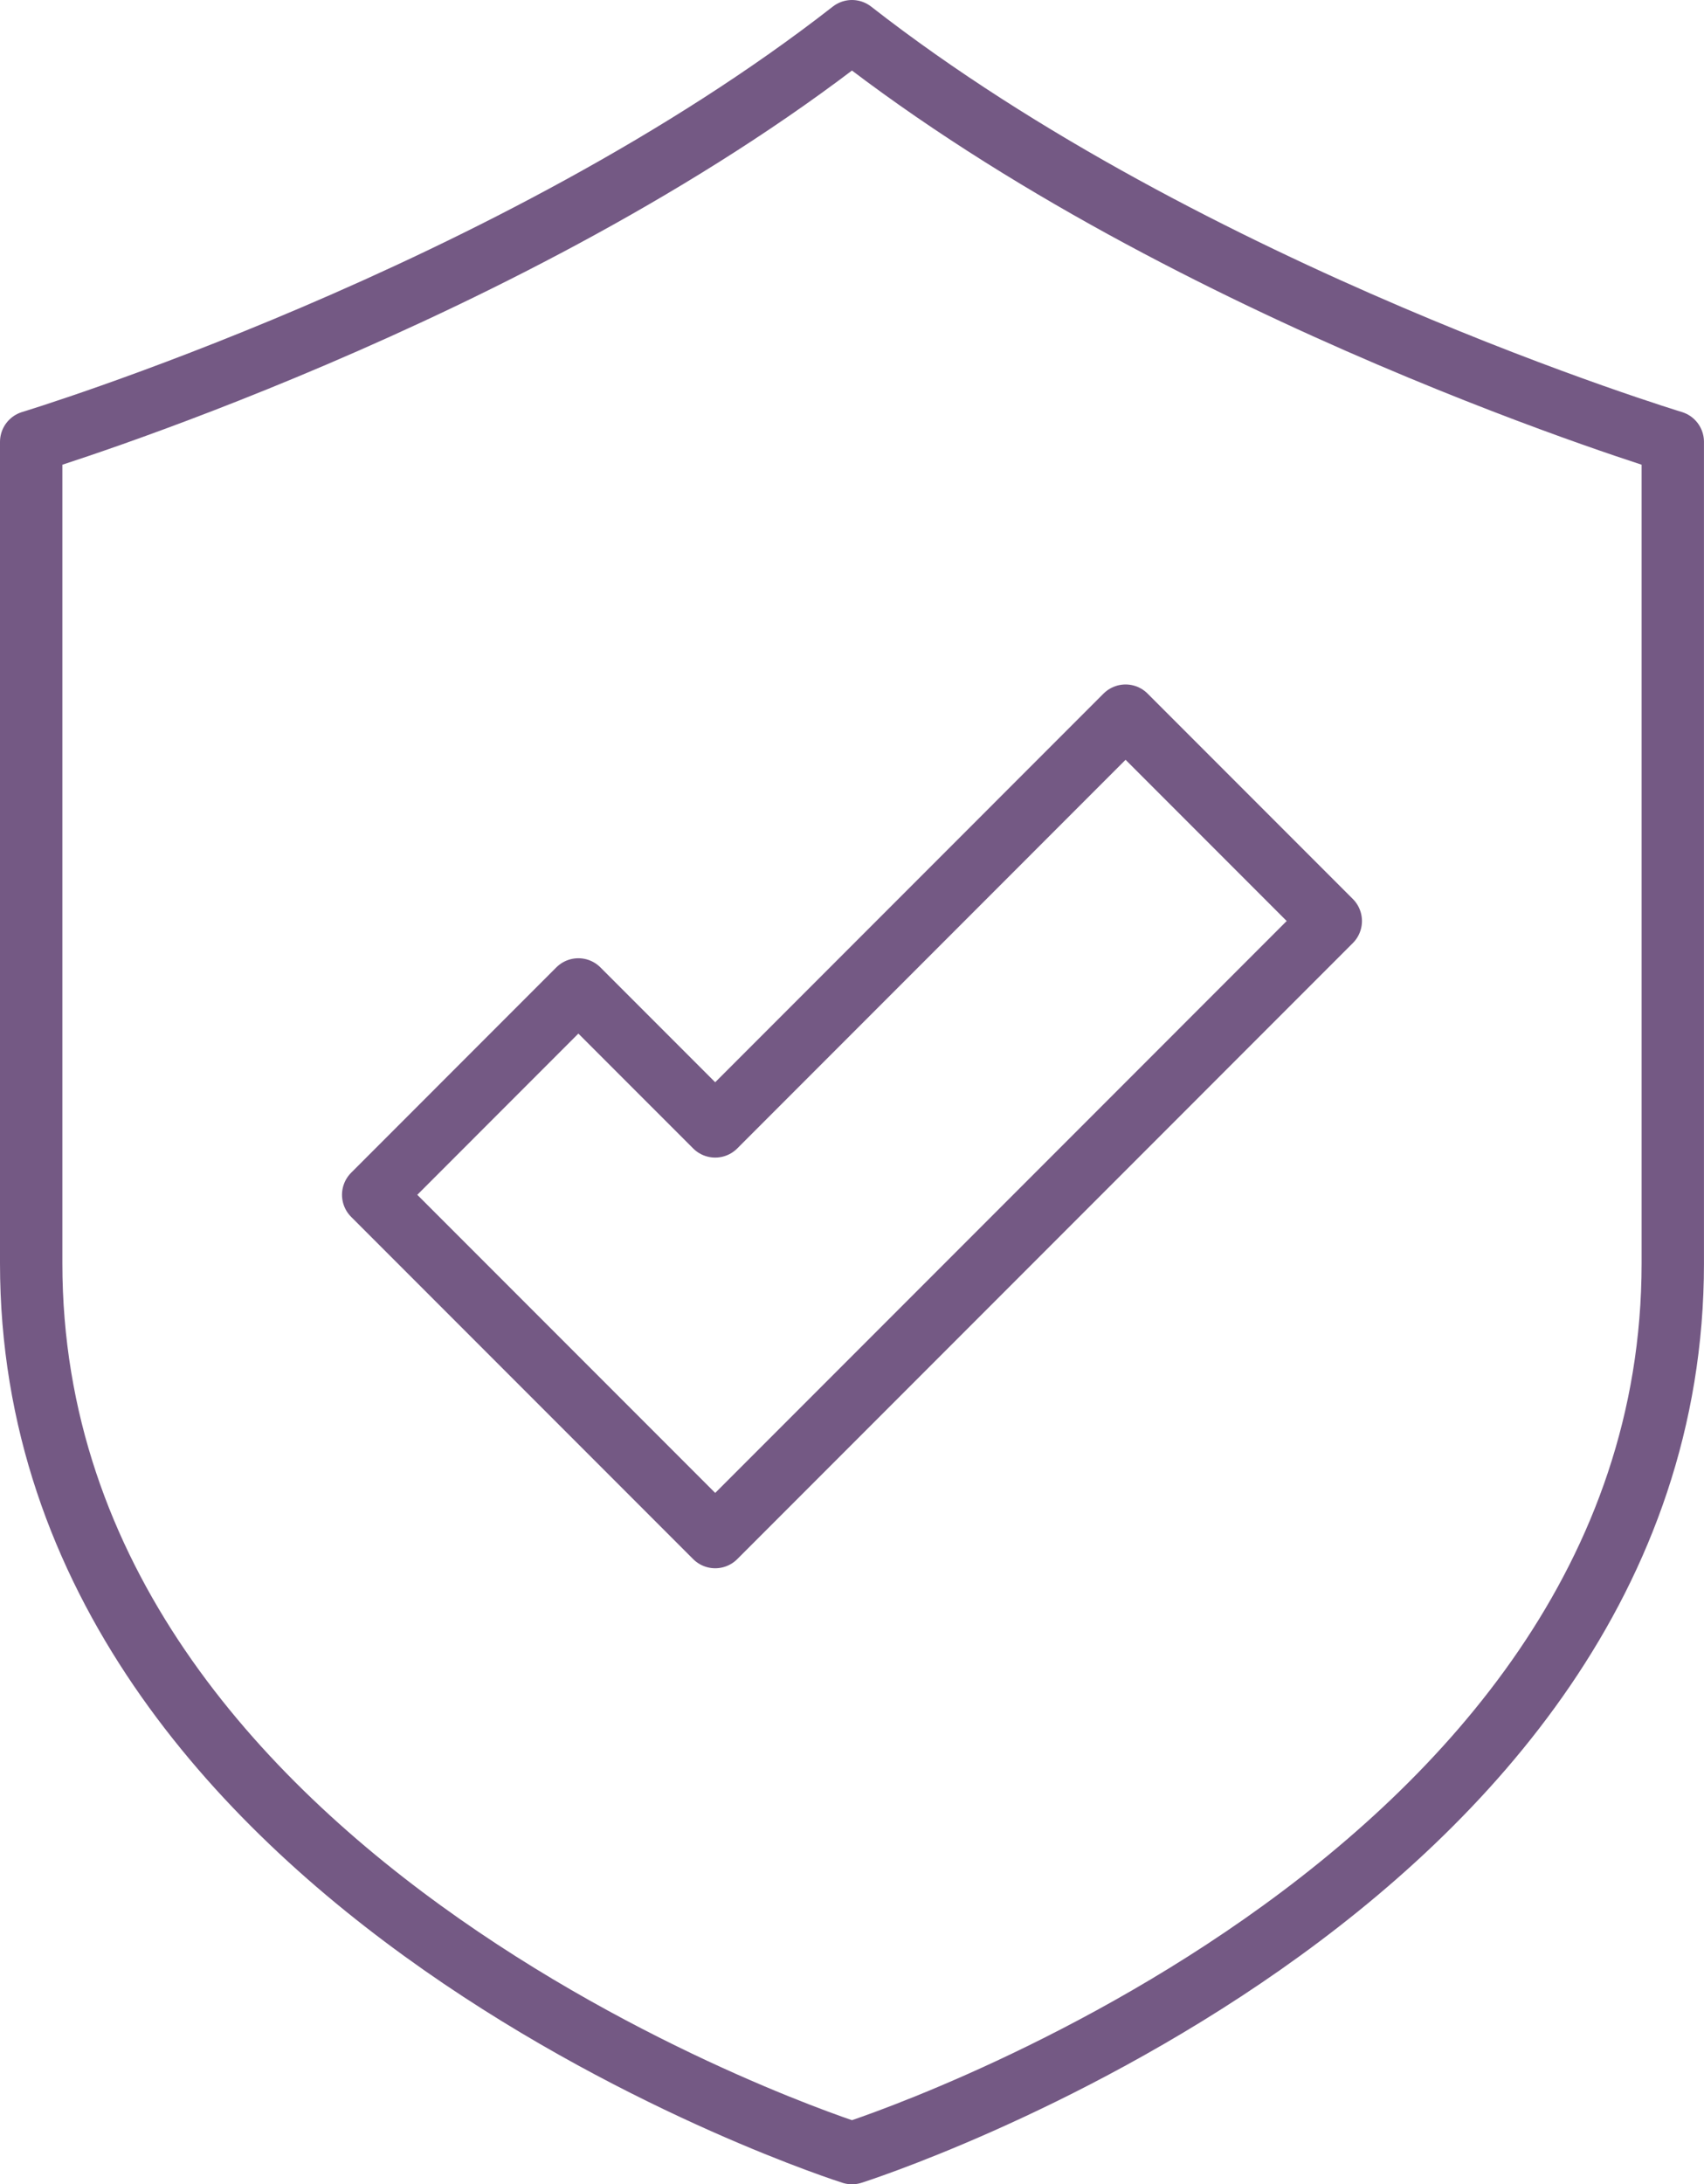 <?xml version="1.0" encoding="utf-8"?>
<!-- Generator: Adobe Illustrator 16.0.0, SVG Export Plug-In . SVG Version: 6.00 Build 0)  -->
<!DOCTYPE svg PUBLIC "-//W3C//DTD SVG 1.1//EN" "http://www.w3.org/Graphics/SVG/1.1/DTD/svg11.dtd">
<svg version="1.1" id="Layer_1" xmlns="http://www.w3.org/2000/svg" xmlns:xlink="http://www.w3.org/1999/xlink" x="0px" y="0px"
	viewBox="0 0 54.646 70" enable-background="new 0 0 54.646 70" xml:space="preserve">
<g>
	<defs>
		<rect id="SVGID_1_" width="54.645" height="70"/>
	</defs>
	<clipPath id="SVGID_2_">
		<use xlink:href="#SVGID_1_"  overflow="visible"/>
	</clipPath>
	
		<path clip-path="url(#SVGID_2_)" fill="none" stroke="#745984" stroke-width="2" stroke-linecap="round" stroke-linejoin="round" stroke-miterlimit="10" d="
		M27.322,69C27.322,69,1,60.668,1,40.484V14.161C1,14.161,16.455,9.48,27.322,1C38.19,9.48,53.645,14.161,53.645,14.161v26.323
		C53.645,60.668,27.322,69,27.322,69z"/>
	
		<polygon clip-path="url(#SVGID_2_)" fill="none" stroke="#745984" stroke-width="2" stroke-linecap="round" stroke-linejoin="round" stroke-miterlimit="10" points="
		42.677,29.516 22.936,49.258 11.968,38.29 18.548,31.709 22.936,36.097 36.096,22.935 	"/>
</g>
</svg>

